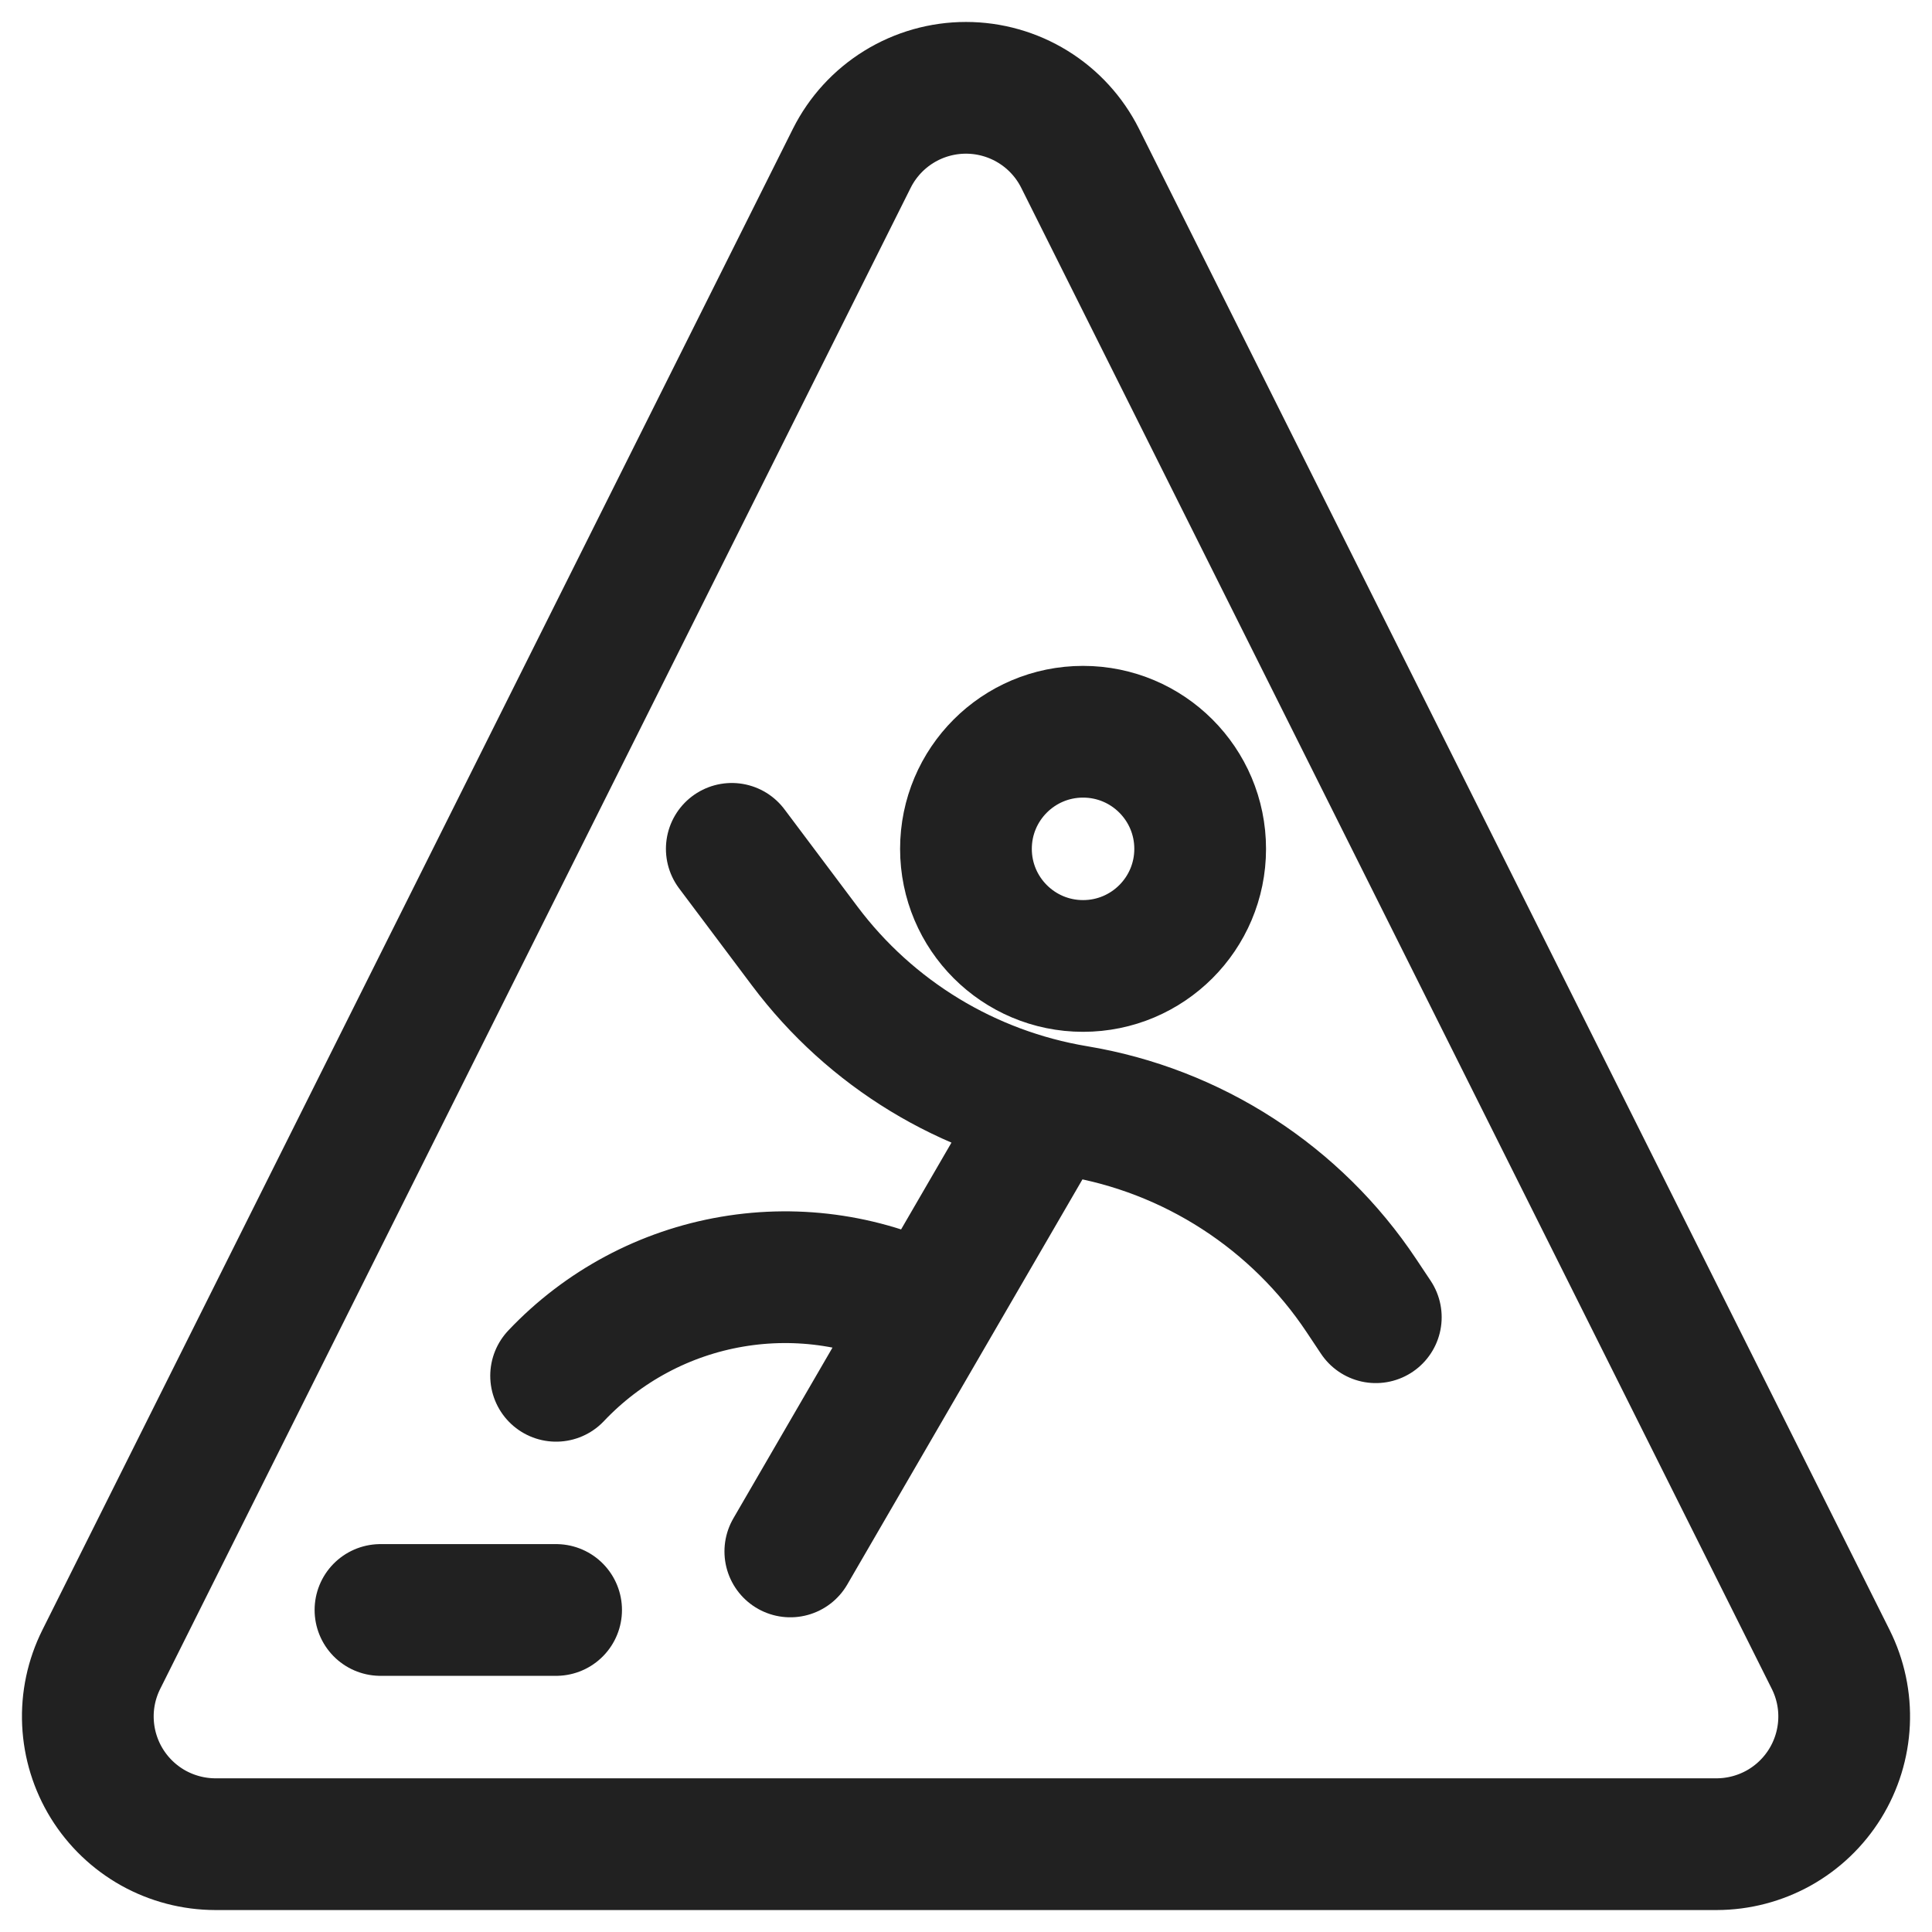 <?xml version="1.0" encoding="UTF-8"?>
<svg xmlns="http://www.w3.org/2000/svg" width="44" height="44" viewBox="0 0 44 44" fill="none">
  <path d="M16.666 19.332L18.328 21.547C19.829 23.548 22.042 24.894 24.509 25.306C25.822 25.524 27.075 26.009 28.192 26.732C29.309 27.454 30.267 28.398 31.004 29.505L31.333 29.999M23.892 25.181L17.999 35.333M21.163 29.882C19.781 29.171 18.205 28.928 16.672 29.19C15.14 29.451 13.734 30.203 12.665 31.333M8.665 36.666H12.665M24.598 3.603C24.356 3.121 23.985 2.716 23.526 2.433C23.067 2.15 22.538 2 21.999 2C21.46 2 20.931 2.15 20.472 2.433C20.013 2.716 19.642 3.121 19.4 3.603L2.306 37.794C2.085 38.237 1.98 38.729 2.003 39.224C2.026 39.718 2.174 40.199 2.434 40.62C2.695 41.042 3.058 41.389 3.49 41.631C3.923 41.872 4.41 41.999 4.905 42H39.095C39.59 41.999 40.077 41.872 40.51 41.631C40.942 41.389 41.305 41.042 41.566 40.62C41.826 40.199 41.974 39.718 41.997 39.224C42.02 38.729 41.915 38.237 41.694 37.794L24.598 3.603ZM27.333 19.332C27.333 20.805 26.139 21.999 24.666 21.999C23.193 21.999 21.999 20.805 21.999 19.332C21.999 17.859 23.193 16.665 24.666 16.665C26.139 16.665 27.333 17.859 27.333 19.332Z" stroke="#212121" stroke-width="3" stroke-linecap="round" stroke-linejoin="round"></path>
</svg>
